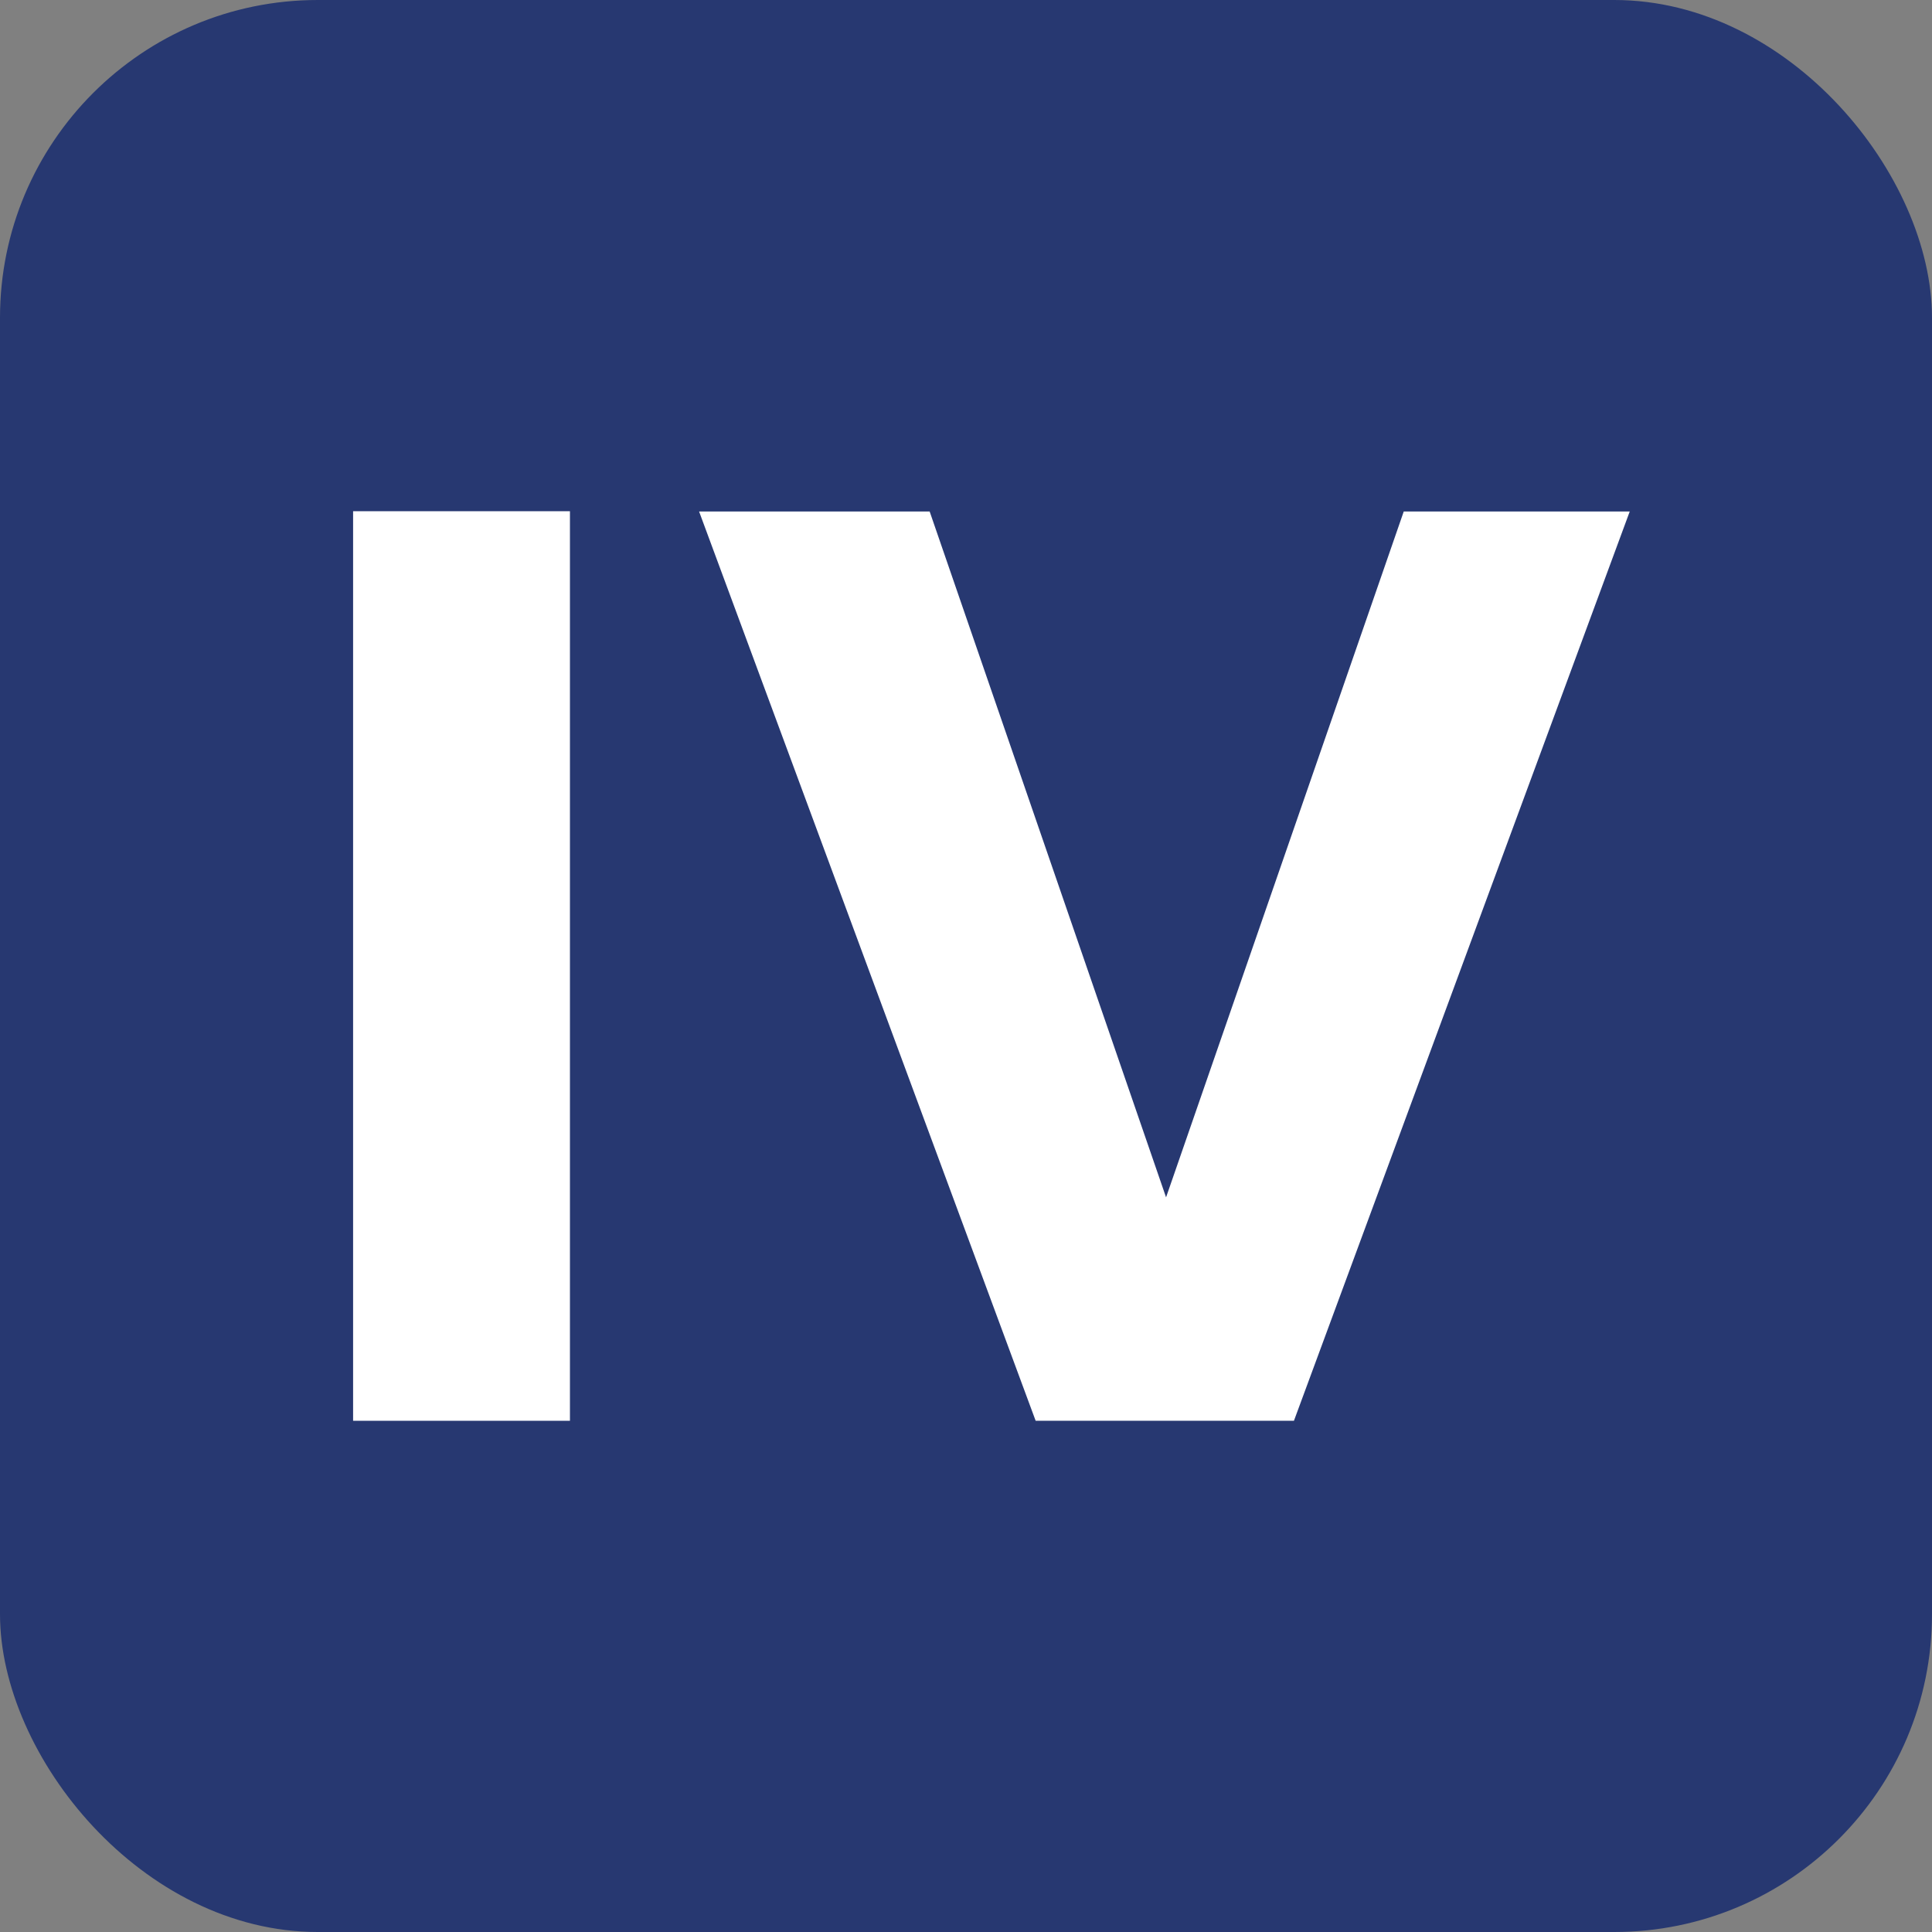 <?xml version="1.0" encoding="UTF-8"?><svg id="b" xmlns="http://www.w3.org/2000/svg" viewBox="0 0 76 76"><rect x="0" y="0" width="76" height="76" fill="#808080" stroke="none"/><defs><style>.d{fill:#fff;}.e{fill:#273871;}</style></defs><rect id="c" class="e" width="76" height="76" rx="12.5" ry="12.5"/><path class="d" d="m22.42,55.89h-8.53V20.11h8.53v35.77Z"/><path class="d" d="m50.91,55.89h-10.17l-13.24-35.77h9.07l9.3,26.98,9.35-26.98h8.89l-13.21,35.77Z"/></svg>